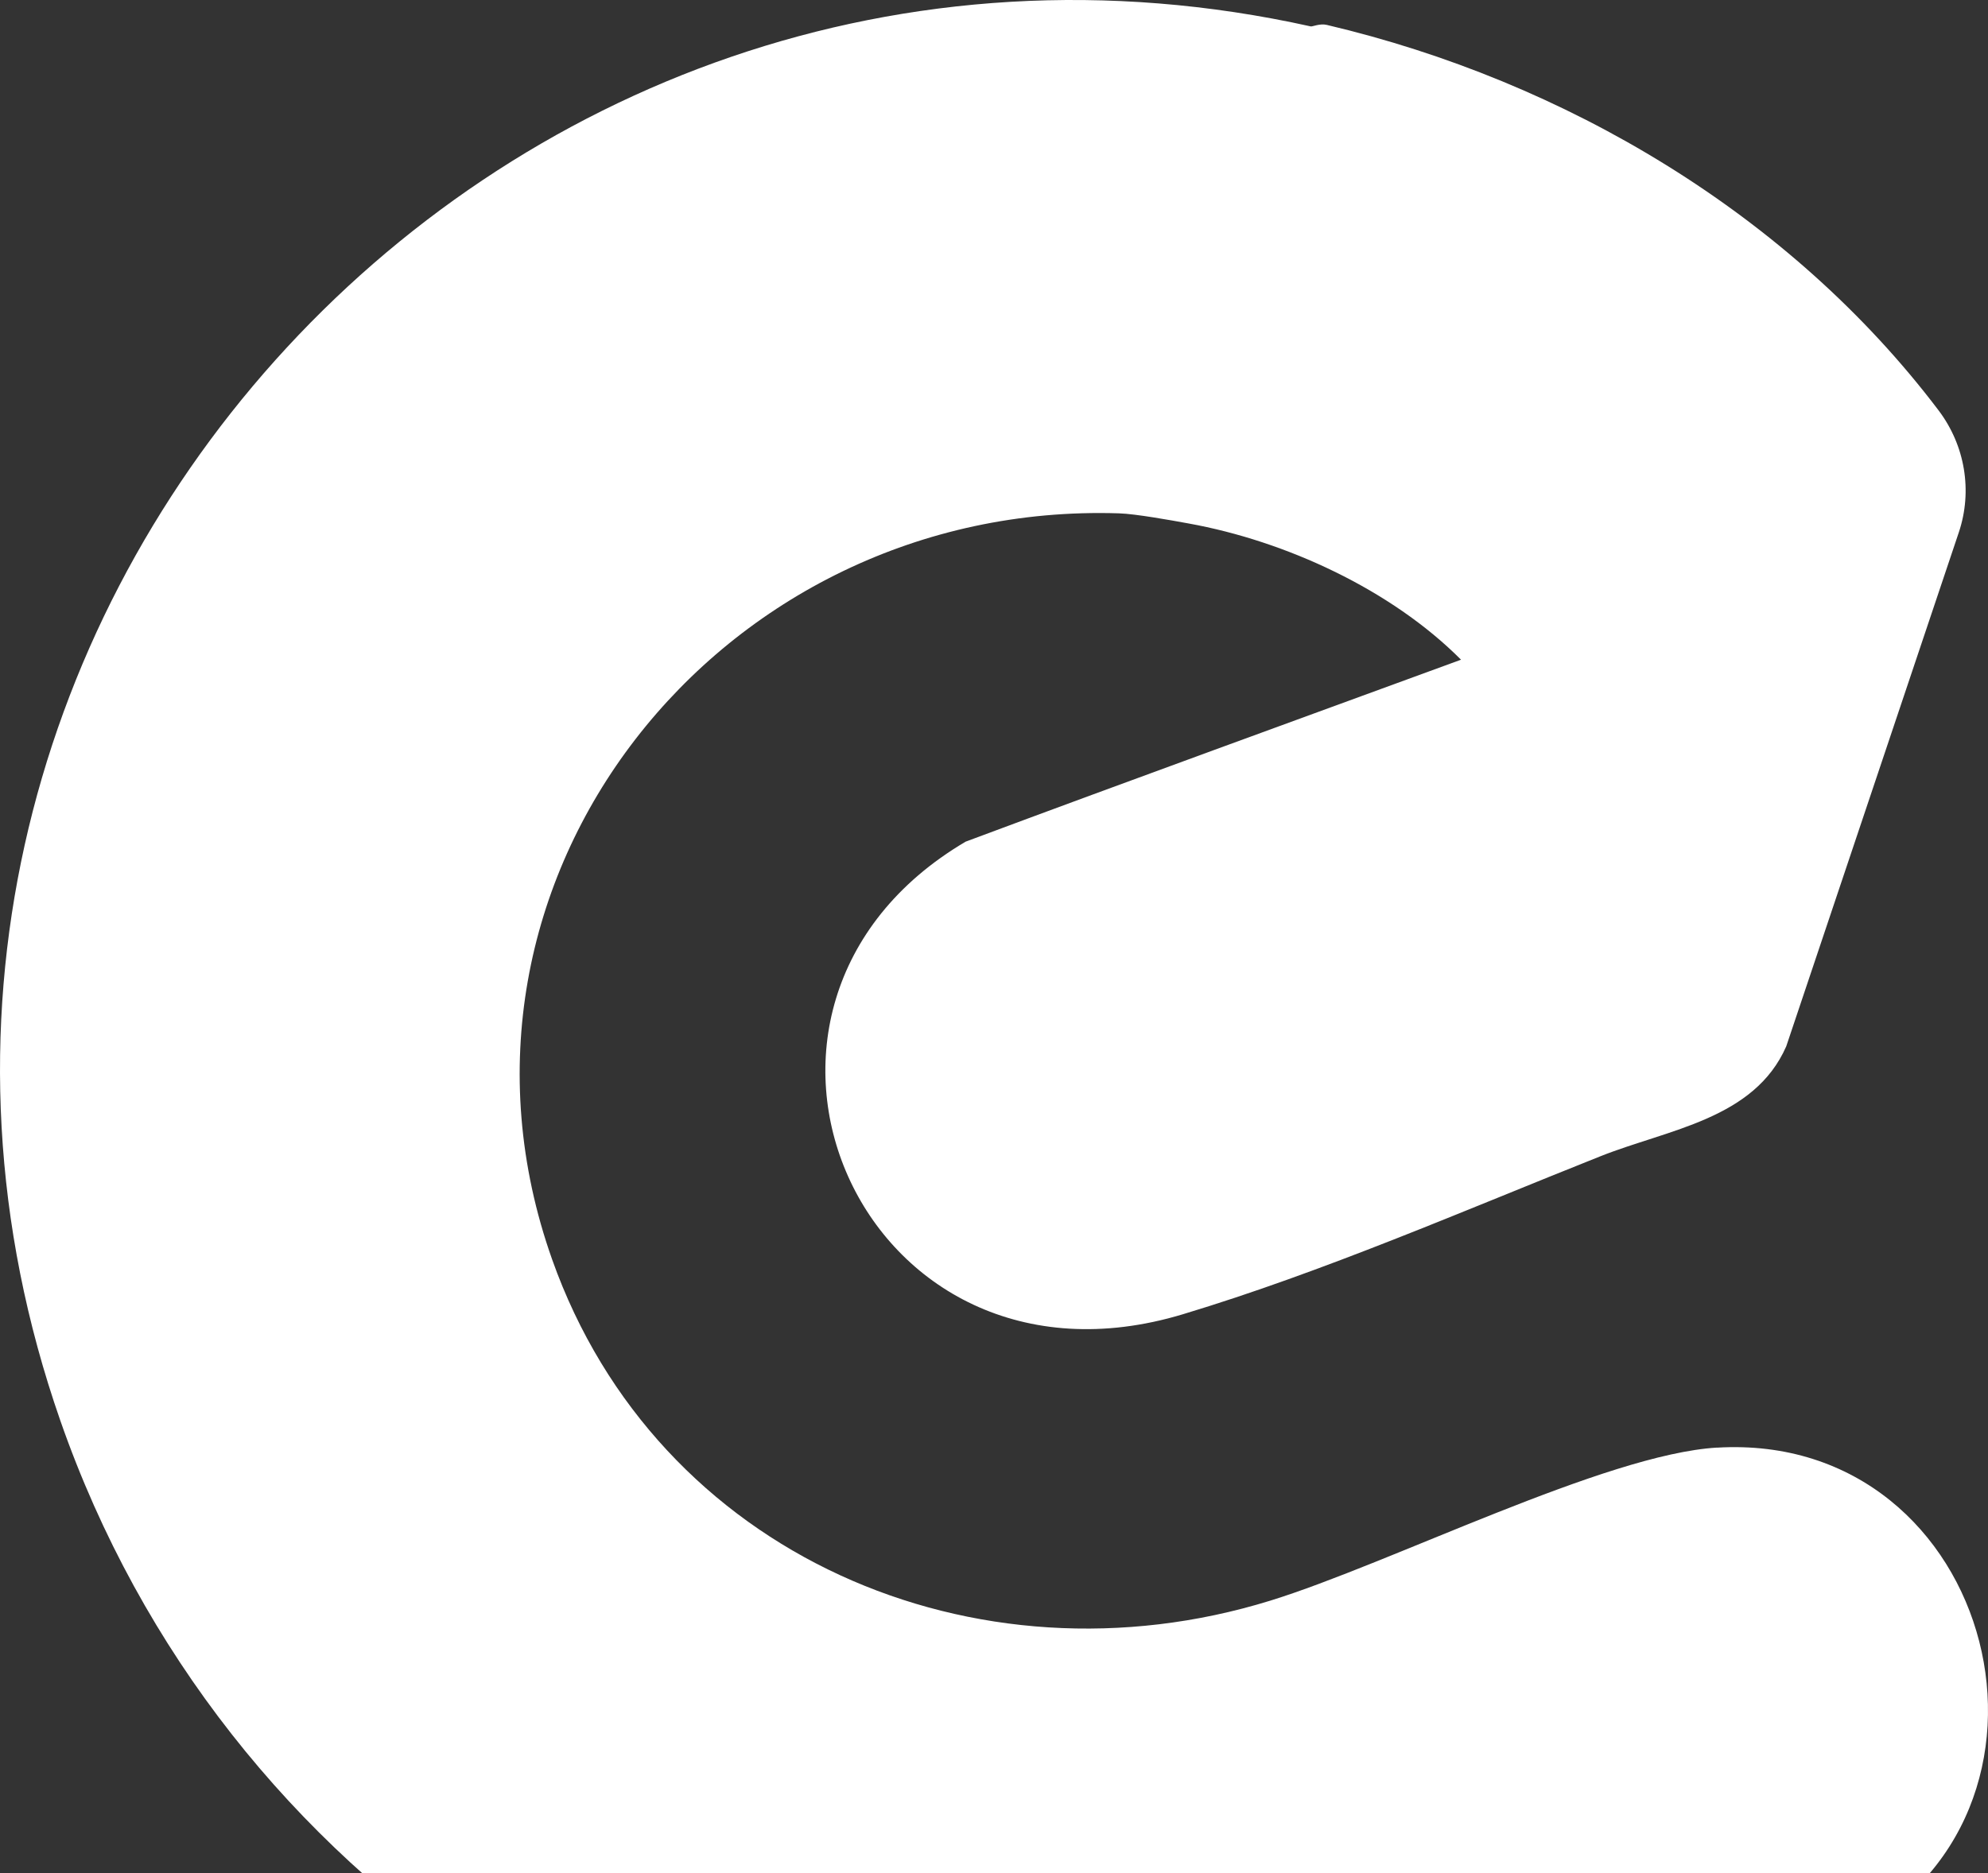 <svg width="87" height="82" viewBox="0 0 87 82" fill="none" xmlns="http://www.w3.org/2000/svg">
<rect x="0" y="0" width="87" height="82" fill="#333333" stroke="none"/>
<path d="M75.137 63.367C70.259 63.659 60.848 68.44 55.594 70.066C42.698 74.054 28.755 68.089 24.162 55.129C18.276 38.522 31.496 21.907 48.974 22.471C49.691 22.493 51.238 22.772 52.009 22.913C56.271 23.681 60.89 25.816 63.938 28.878C56.714 31.527 49.472 34.151 42.26 36.842C29.983 44.081 37.653 61.786 51.763 57.531C57.92 55.675 64.087 52.982 70.037 50.615C73 49.436 76.769 48.999 78.17 45.804L85.722 23.306C86.332 21.49 85.996 19.496 84.837 17.964C78.349 9.392 68.5 3.548 58.064 1.09C57.761 1.018 57.435 1.171 57.363 1.156C21.513 -6.805 -9.381 27.729 2.642 62.191C9.699 82.421 29.381 95.492 50.877 93.863C61.42 93.063 70.776 88.128 80.702 84.852C91.658 79.559 87.372 62.636 75.137 63.37V63.367Z" fill="white"/>
</svg>
